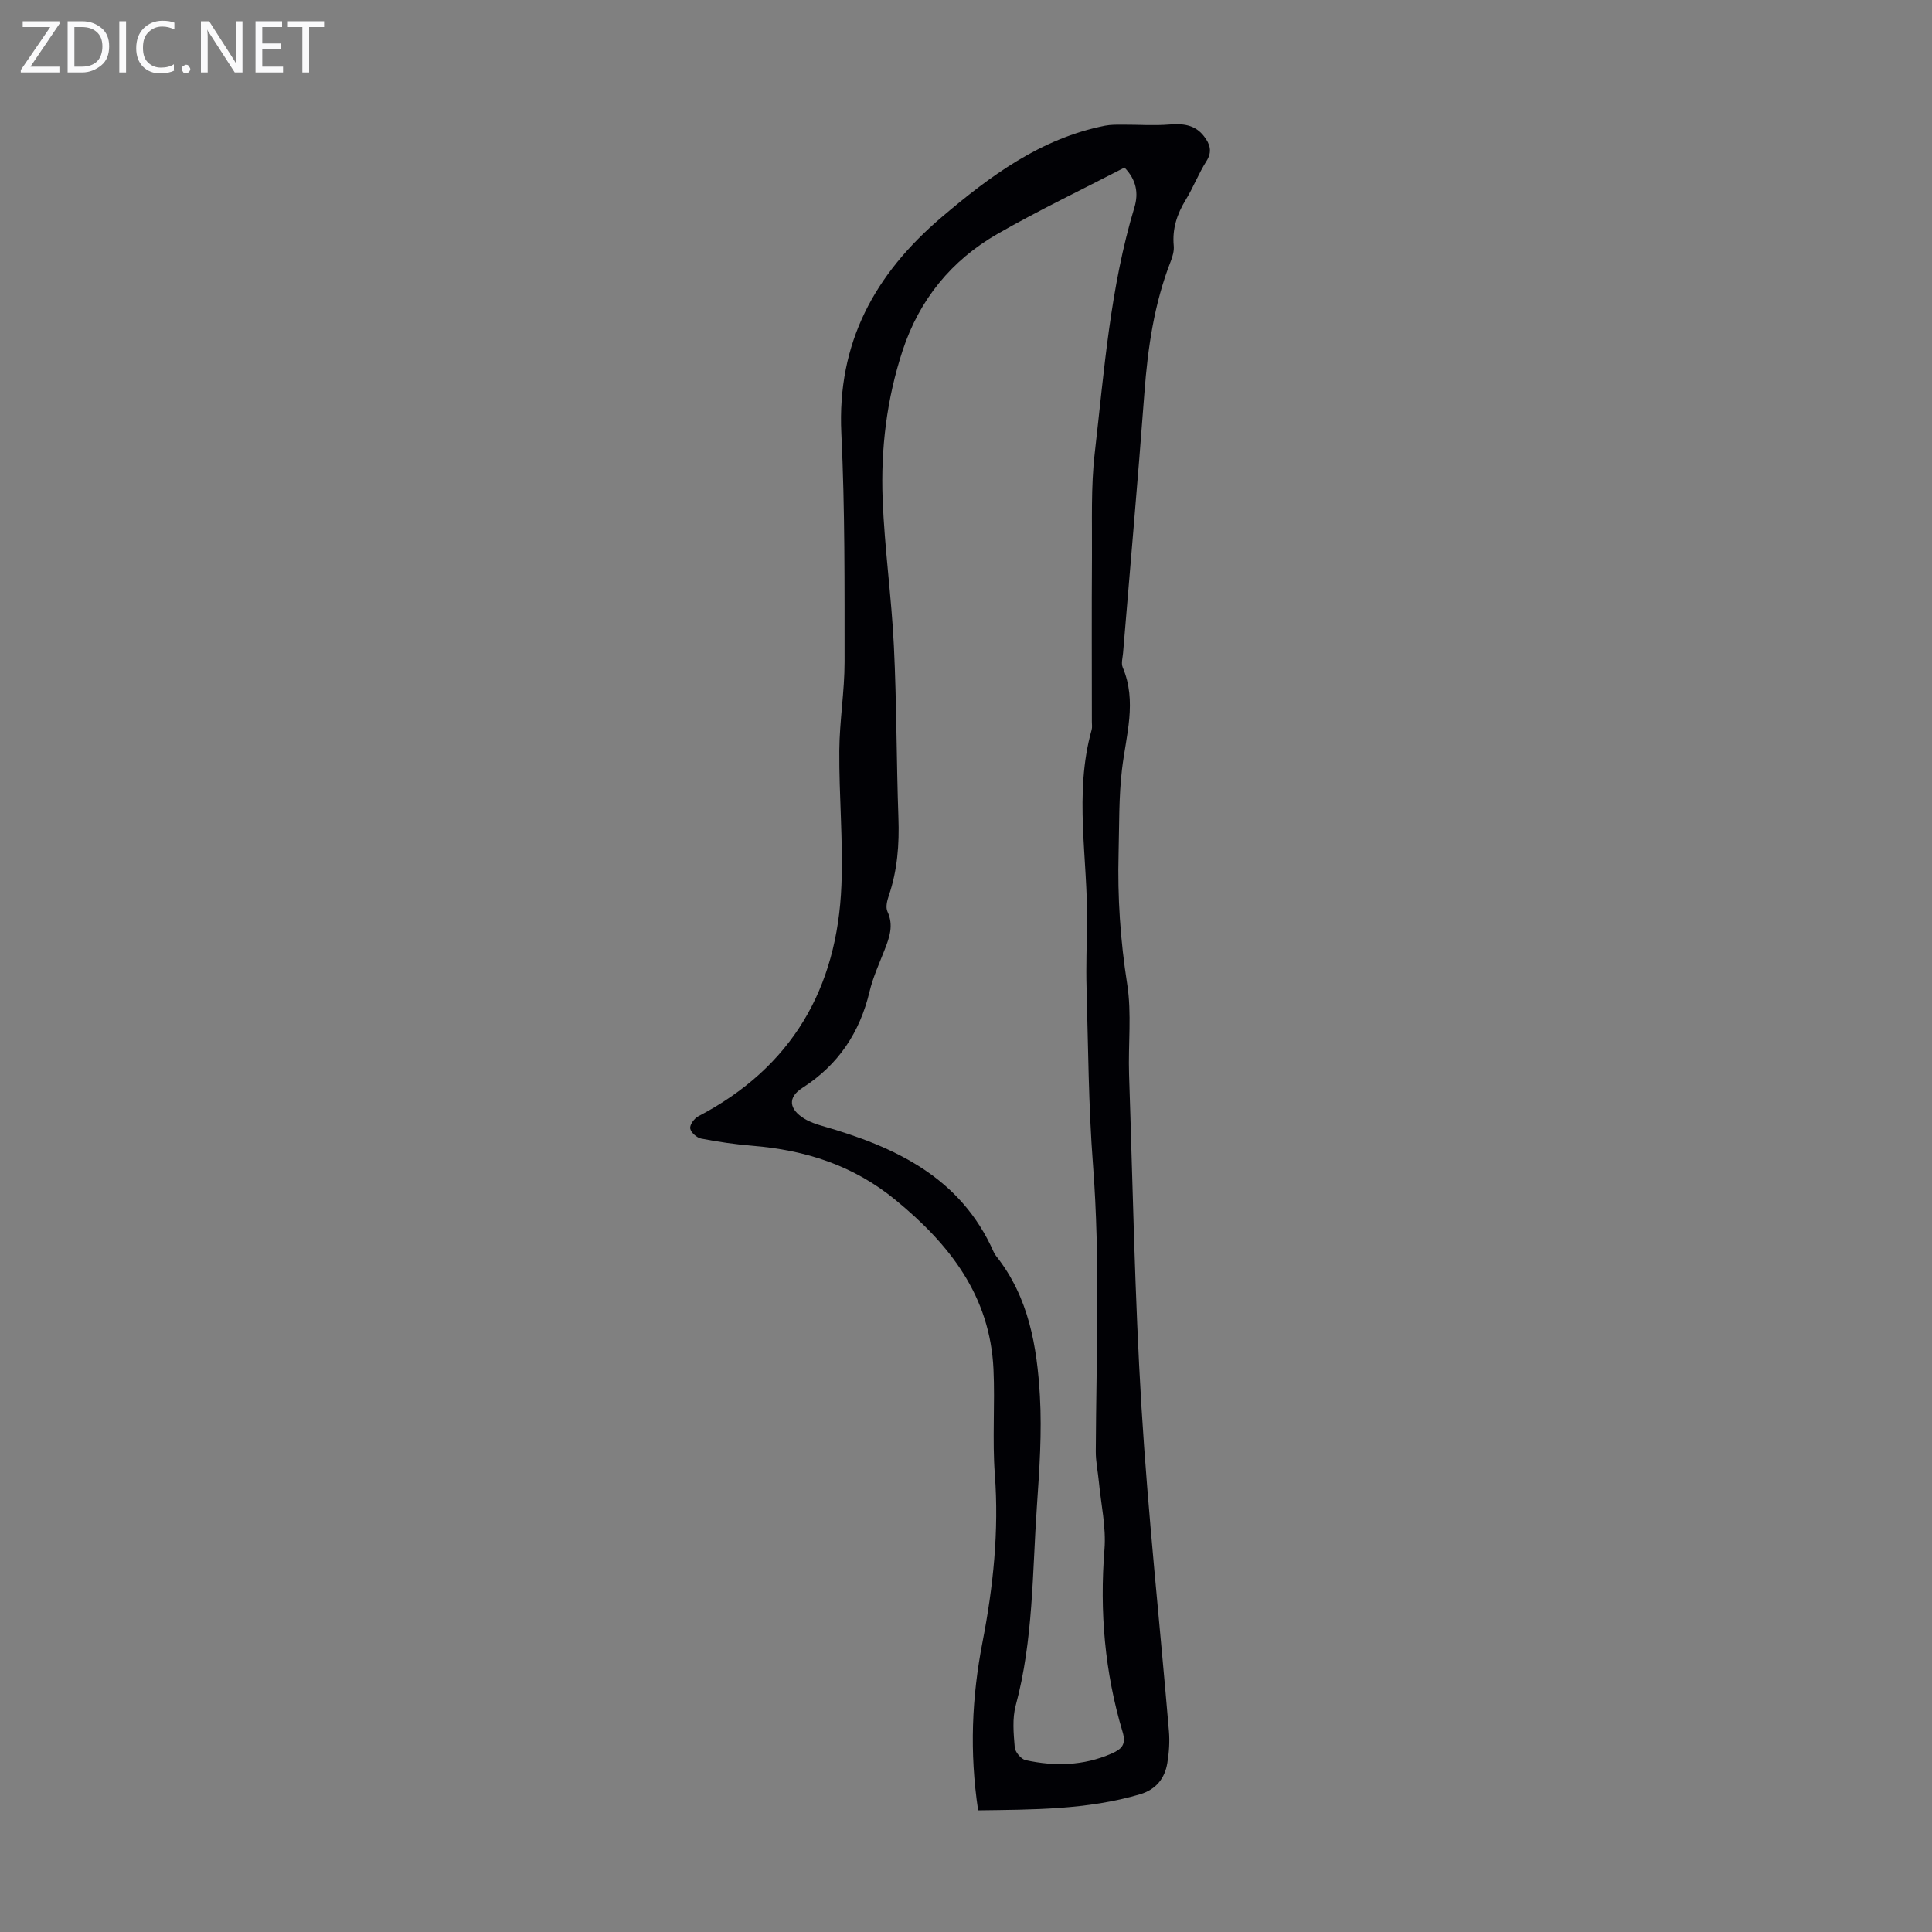 <svg enable-background="new 0 0 400 400" viewBox="0 0 400 400" xmlns="http://www.w3.org/2000/svg"><rect x="0" y="0" width="400" height="400" fill="#808080" stroke="none"/><g fill="#fafafb"><path d="m12.4 4.8-6.1 9h6v1.2h-8v-.5l6.1-8.9h-5.7v-1.2h7.6v.4z"/><path d="m14 15v-10.6h3c1.6 0 2.9.5 4 1.4s1.6 2.2 1.6 3.8-.5 3-1.6 3.9-2.4 1.5-4 1.5zm1.4-9.4v8.2h1.6c1.3 0 2.4-.4 3.1-1.1s1.1-1.8 1.1-3.1-.4-2.3-1.2-3-1.8-1-3.1-1z"/><path d="m26.1 4.4v10.6h-1.4v-10.6z"/><path d="m36.1 14.6c-.8.4-1.8.6-2.9.6-1.5 0-2.7-.5-3.6-1.4s-1.4-2.2-1.4-3.8c0-1.7.5-3.1 1.5-4.1s2.3-1.6 3.9-1.6c1 0 1.8.1 2.5.4v1.4c-.8-.4-1.6-.6-2.5-.6-1.2 0-2.1.4-2.9 1.2s-1.1 1.8-1.1 3.2c0 1.3.3 2.3 1 3s1.6 1.1 2.7 1.1c1 0 2-.2 2.7-.7v1.3z"/><path d="m37.6 14.3c0-.2.1-.5.3-.6s.4-.3.6-.3c.3 0 .5.1.6.3s.3.4.3.6-.1.4-.3.6-.4.3-.6.3c-.3 0-.5-.1-.6-.3s-.3-.4-.3-.6z"/><path d="m50.2 15h-1.6l-5.3-8.2c-.2-.2-.3-.5-.4-.7 0 .2.1.7.1 1.5v7.4h-1.4v-10.6h1.7l5.2 8.1c.2.4.4.6.4.7 0-.3-.1-.8-.1-1.5v-7.3h1.4z"/><path d="m58.6 15h-5.7v-10.6h5.5v1.2h-4.1v3.4h3.8v1.2h-3.8v3.6h4.3z"/><path d="m67.1 5.6h-3.1v9.4h-1.4v-9.4h-3v-1.2h7.5z"/></g><path d="m202.51 374.81c-1.81-12.09-1.31-23.4.91-34.85 2.21-11.38 3.43-22.96 2.55-34.69-.54-7.22.05-14.52-.28-21.77-.7-15.15-9.01-25.83-20.32-35.09-8.75-7.17-18.63-10.29-29.58-11.19-3.56-.29-7.12-.81-10.63-1.49-.91-.18-2.13-1.27-2.26-2.1-.12-.75.84-2.08 1.67-2.51 19.36-10.12 28.81-26.46 29.64-47.89.36-9.25-.51-18.53-.44-27.8.04-6.13 1.09-12.26 1.09-18.39-.01-15.78.09-31.58-.67-47.33-.9-18.75 6.92-32.96 20.75-44.73 10.07-8.56 20.51-16.31 33.84-18.96 1.18-.23 2.42-.21 3.64-.21 3.22-.02 6.46.23 9.66-.03 2.87-.24 5.36.03 7.21 2.45 1.22 1.59 1.76 3.14.48 5.15-1.61 2.54-2.7 5.41-4.27 7.98-1.81 2.96-2.82 6.01-2.49 9.52.1 1.06-.23 2.23-.63 3.24-3.42 8.75-4.74 17.88-5.44 27.19-1.34 17.96-2.94 35.91-4.42 53.86-.08 1-.43 2.15-.08 2.99 3 7.09.69 14.04-.14 21.11-.68 5.75-.56 11.59-.71 17.4-.24 9.07.37 18.05 1.78 27.06.96 6.1.19 12.46.39 18.69.77 22.92 1.17 45.86 2.56 68.74 1.37 22.43 3.8 44.8 5.69 67.21.19 2.2.03 4.48-.33 6.66-.53 3.21-2.38 5.48-5.62 6.45-10.95 3.24-22.21 3.17-33.55 3.33zm30.31-340.12c-8.9 4.61-17.78 8.85-26.29 13.73-9.54 5.47-16.18 13.6-19.65 24.15-3.29 10-4.54 20.34-4.14 30.76.39 10.15 1.84 20.26 2.33 30.41.58 11.84.52 23.71.94 35.56.2 5.54-.21 10.92-2.01 16.19-.34 1.01-.67 2.36-.27 3.22 1.35 2.88.41 5.41-.62 8.04-1.1 2.81-2.37 5.59-3.07 8.51-2.03 8.53-6.46 15.19-13.92 19.98-3.09 1.98-2.78 4.4.41 6.37 1.12.69 2.43 1.13 3.7 1.5 15.08 4.32 28.67 10.62 35.51 26.12.13.3.32.6.53.86 6.72 8.49 8.44 18.66 9.03 28.96.43 7.56-.1 15.2-.62 22.77-.96 13.81-.73 27.74-4.39 41.29-.73 2.72-.44 5.79-.2 8.66.08.97 1.31 2.44 2.25 2.65 6.01 1.31 11.97 1.18 17.75-1.34 2.12-.93 3.13-1.84 2.33-4.51-3.7-12.34-4.77-24.94-3.75-37.81.36-4.6-.72-9.31-1.16-13.97-.2-2.1-.65-4.2-.64-6.29.09-19.8.94-39.58-.58-59.38-.93-12.14-.99-24.36-1.33-36.54-.13-4.46.04-8.94.1-13.4.19-13.36-2.77-26.79.95-40.07.15-.52.05-1.11.05-1.67 0-11.42-.06-22.83.02-34.25.05-7.15-.24-14.36.58-21.43 1.96-17.08 3.21-34.3 8.23-50.9.83-2.83.43-5.58-2.07-8.17z" fill="#010105"/></svg>